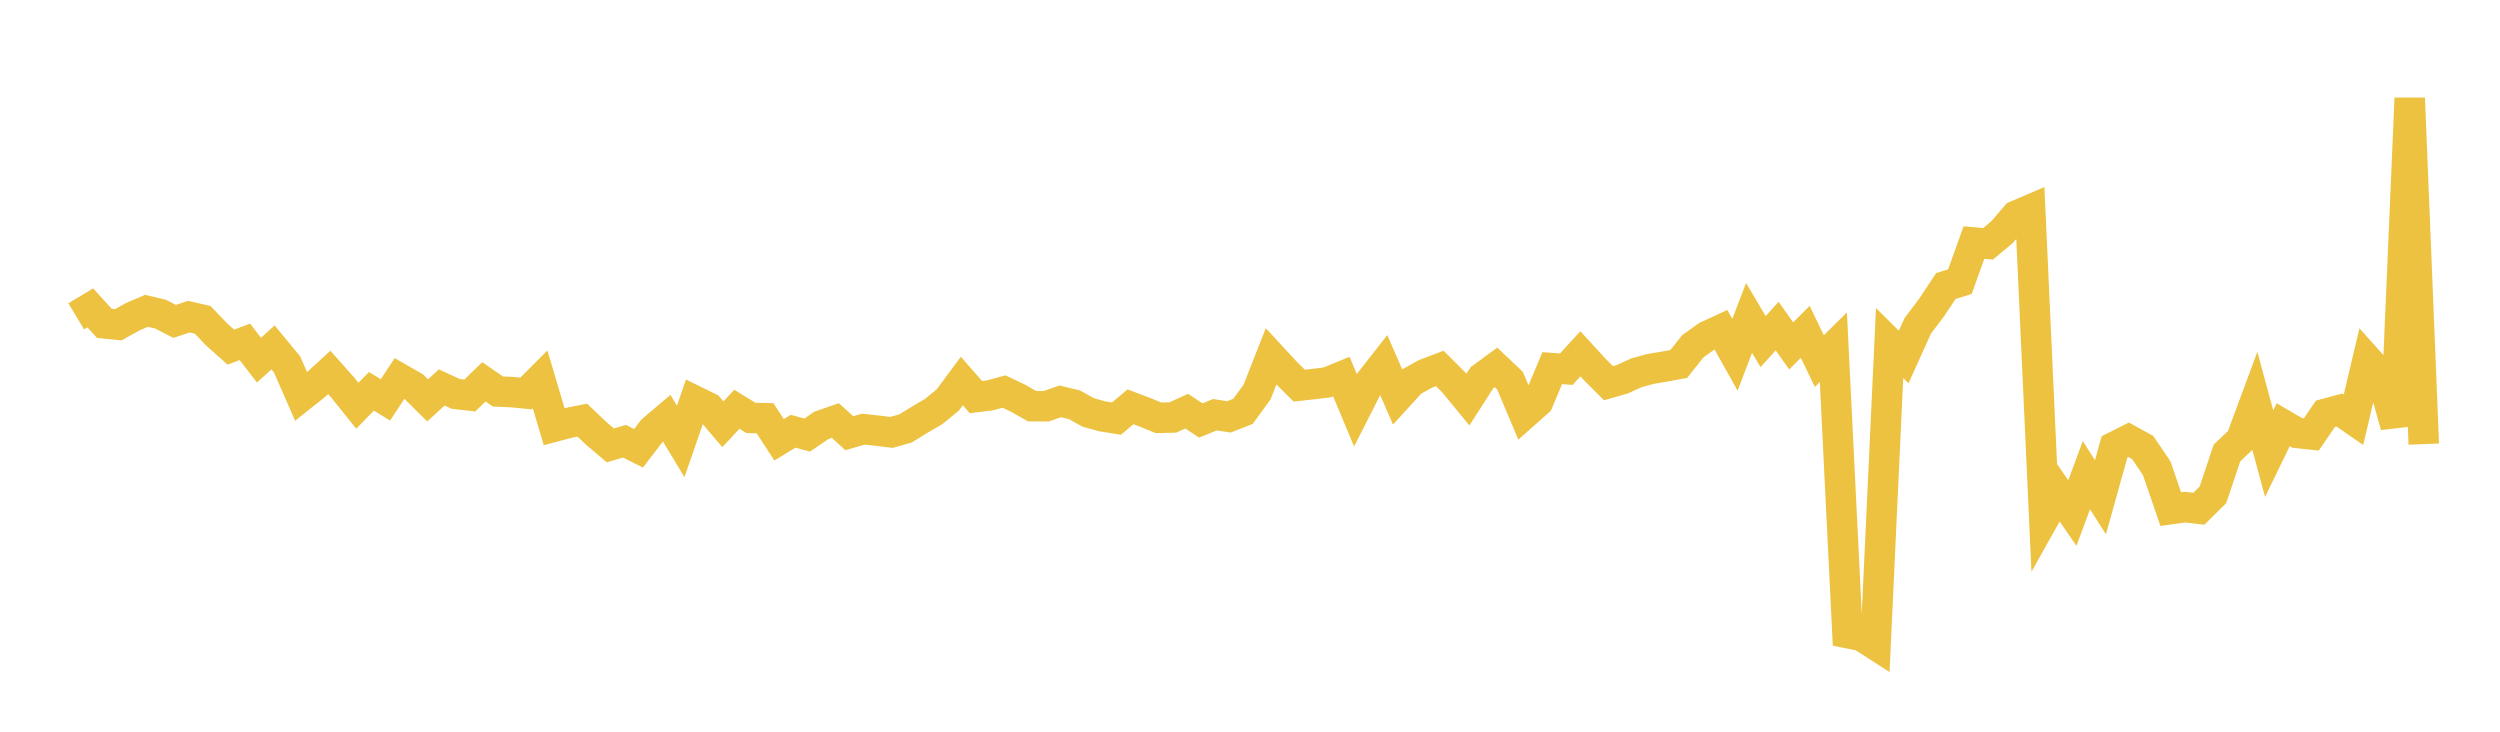 <svg width="164" height="48" xmlns="http://www.w3.org/2000/svg" xmlns:xlink="http://www.w3.org/1999/xlink"><path fill="none" stroke="rgb(237,194,64)" stroke-width="2" d="M5,20.752L5.922,20.197L6.844,21.212L7.766,21.302L8.689,20.785L9.611,20.39L10.533,20.608L11.455,21.085L12.377,20.772L13.299,20.982L14.222,21.951L15.144,22.772L16.066,22.426L16.988,23.624L17.91,22.789L18.832,23.906L19.754,26.012L20.677,25.278L21.599,24.429L22.521,25.467L23.443,26.617L24.365,25.671L25.287,26.231L26.21,24.826L27.132,25.352L28.054,26.264L28.976,25.417L29.898,25.841L30.82,25.945L31.743,25.047L32.665,25.683L33.587,25.722L34.509,25.813L35.431,24.889L36.353,27.991L37.275,27.746L38.198,27.561L39.12,28.435L40.042,29.218L40.964,28.944L41.886,29.408L42.808,28.207L43.731,27.426L44.653,28.957L45.575,26.292L46.497,26.744L47.419,27.83L48.341,26.847L49.263,27.416L50.186,27.436L51.108,28.852L52.03,28.29L52.952,28.539L53.874,27.909L54.796,27.587L55.719,28.419L56.641,28.153L57.563,28.255L58.485,28.365L59.407,28.104L60.329,27.534L61.251,26.995L62.174,26.239L63.096,24.996L64.018,26.049L64.94,25.935L65.862,25.685L66.784,26.123L67.707,26.646L68.629,26.651L69.551,26.329L70.473,26.55L71.395,27.059L72.317,27.313L73.24,27.46L74.162,26.687L75.084,27.036L76.006,27.41L76.928,27.389L77.85,26.973L78.772,27.583L79.695,27.206L80.617,27.347L81.539,26.986L82.461,25.723L83.383,23.378L84.305,24.376L85.228,25.297L86.15,25.197L87.072,25.084L87.994,24.706L88.916,26.909L89.838,25.093L90.76,23.917L91.683,26.038L92.605,25.028L93.527,24.518L94.449,24.17L95.371,25.091L96.293,26.213L97.216,24.777L98.138,24.102L99.06,24.976L99.982,27.167L100.904,26.351L101.826,24.151L102.749,24.218L103.671,23.208L104.593,24.214L105.515,25.137L106.437,24.873L107.359,24.45L108.281,24.201L109.204,24.046L110.126,23.876L111.048,22.715L111.97,22.056L112.892,21.63L113.814,23.275L114.737,20.855L115.659,22.409L116.581,21.392L117.503,22.692L118.425,21.768L119.347,23.688L120.269,22.777L121.192,41.531L122.114,41.717L123.036,42.308L123.958,22.504L124.88,23.42L125.802,21.38L126.725,20.158L127.647,18.762L128.569,18.478L129.491,15.911L130.413,15.996L131.335,15.228L132.257,14.15L133.18,13.756L134.102,33.966L135.024,32.32L135.946,33.657L136.868,31.17L137.79,32.621L138.713,29.311L139.635,28.847L140.557,29.355L141.479,30.713L142.401,33.398L143.323,33.268L144.246,33.374L145.168,32.46L146.09,29.715L147.012,28.841L147.934,26.354L148.856,29.761L149.778,27.862L150.701,28.401L151.623,28.499L152.545,27.147L153.467,26.899L154.389,27.536L155.311,23.629L156.234,24.657L157.156,27.943L158.078,6.441L159,29.133"></path></svg>